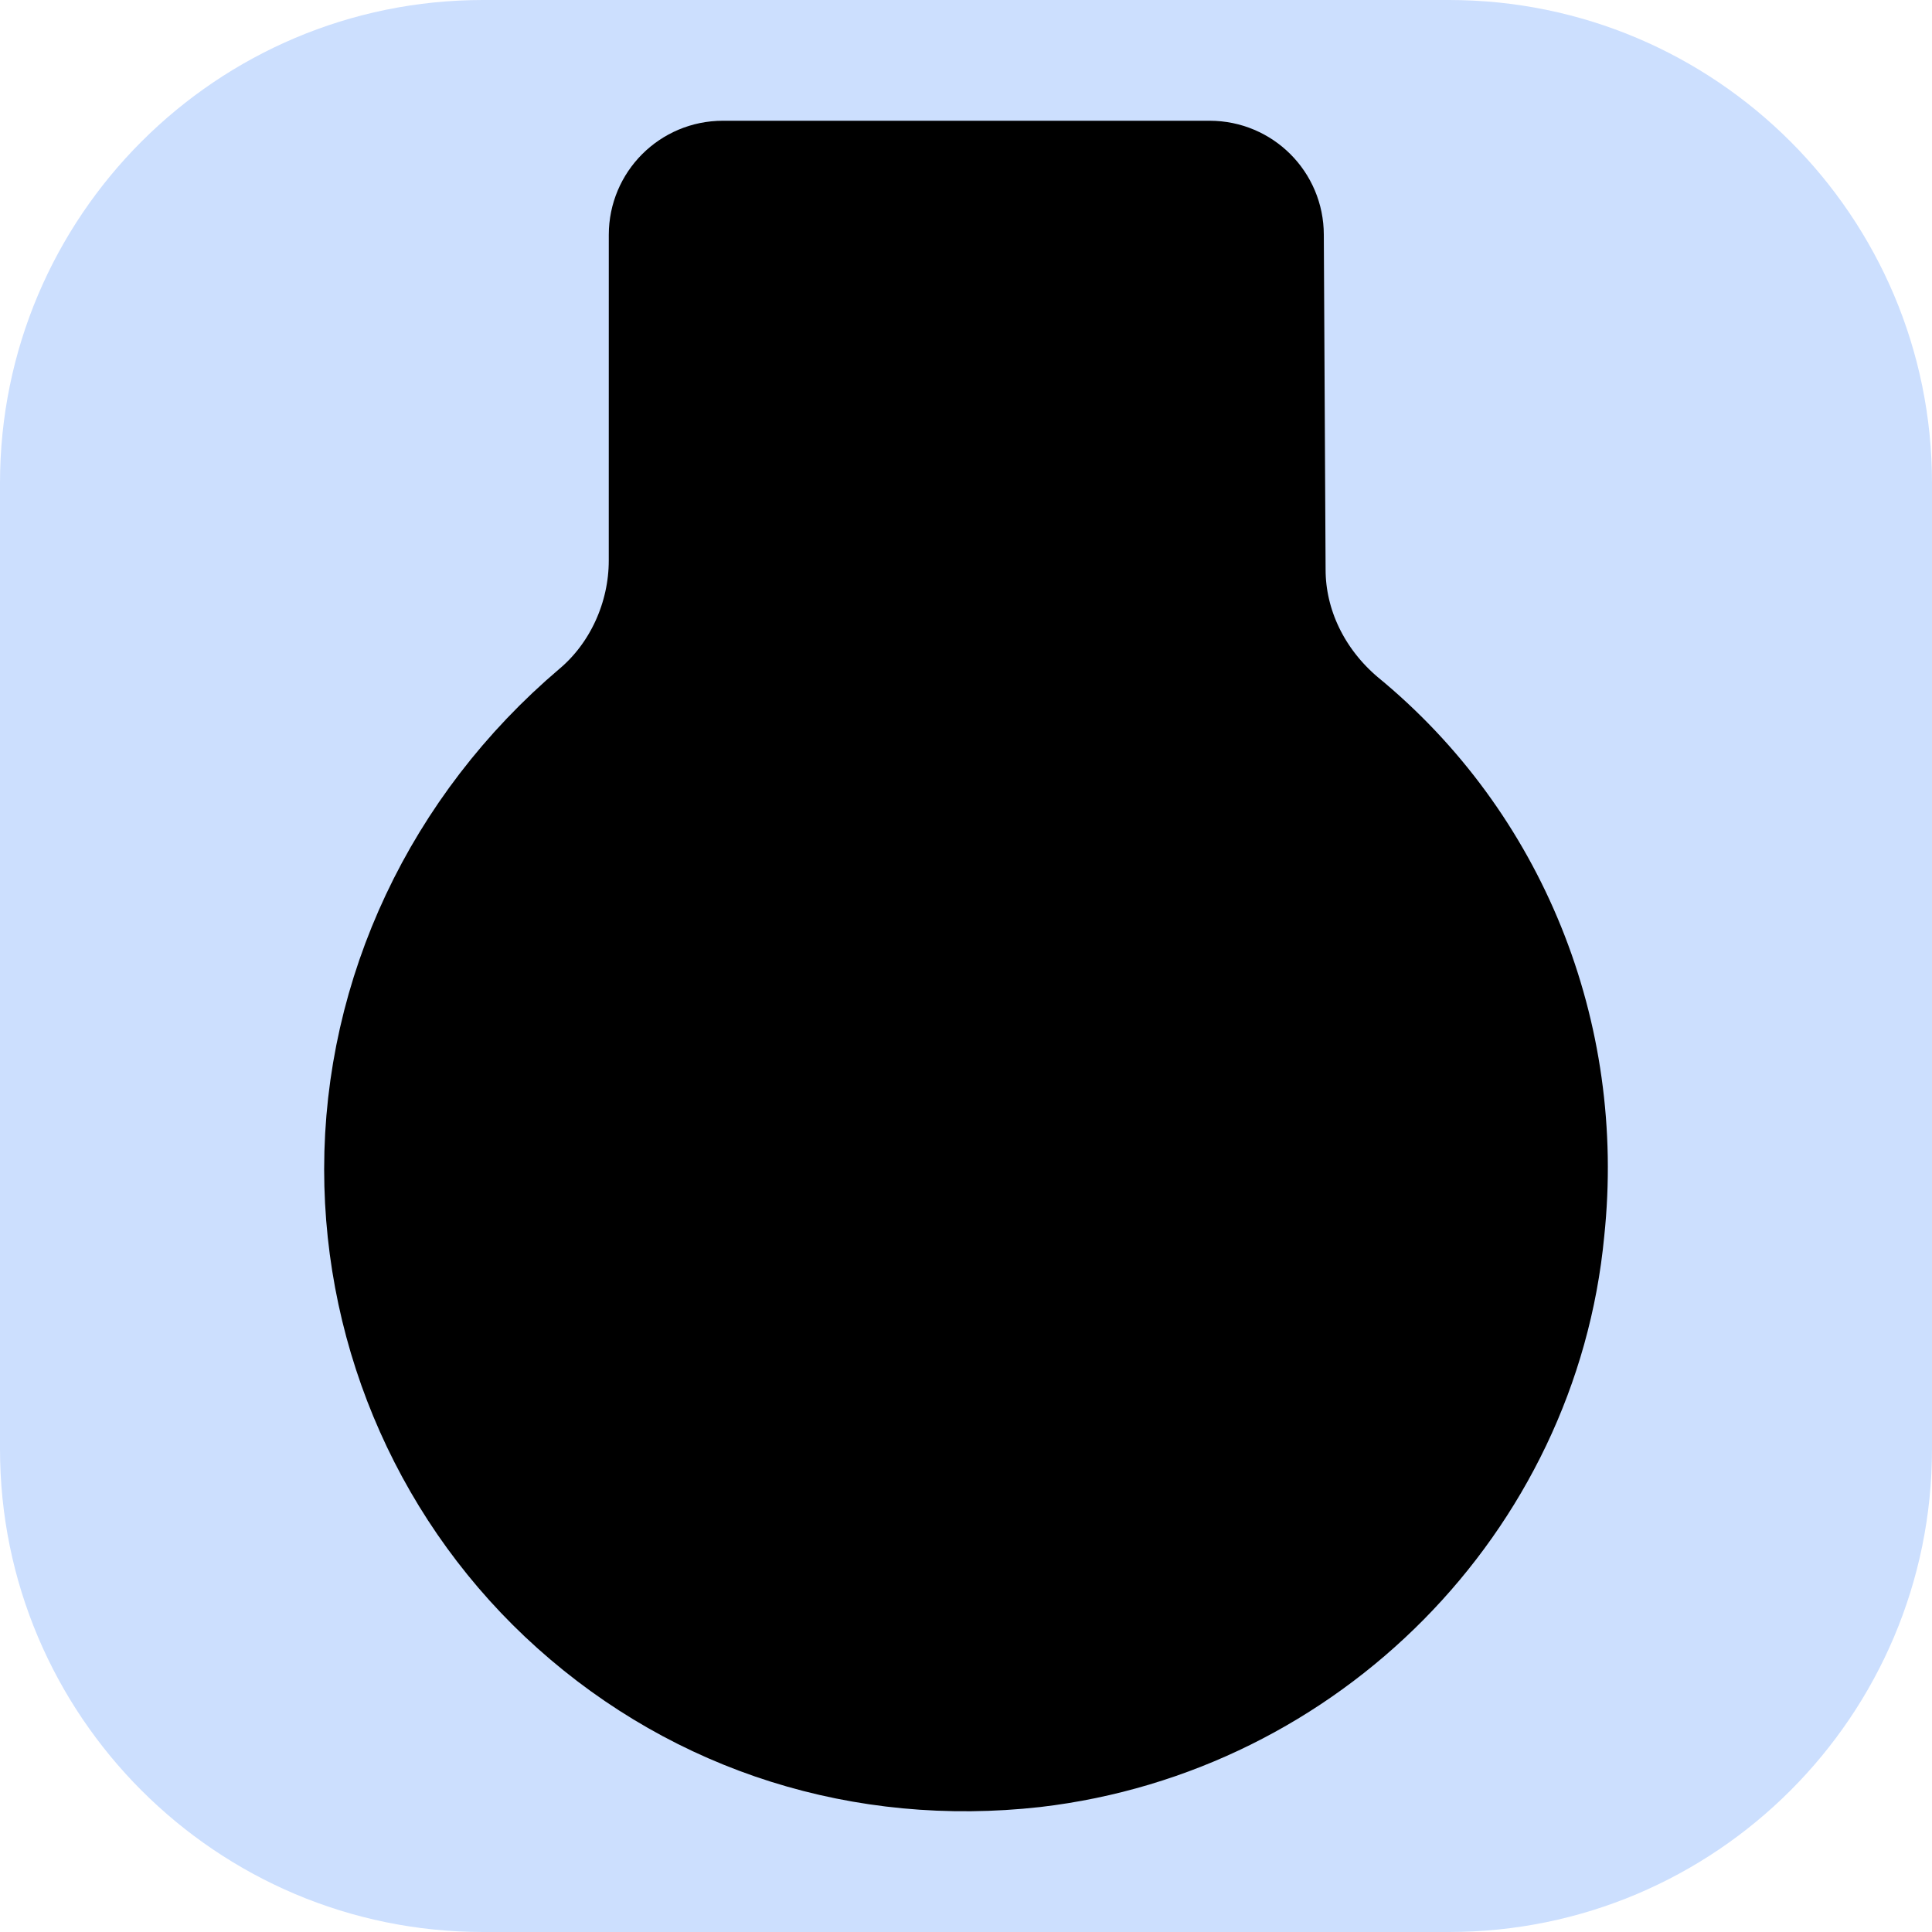 <svg viewBox="0 0 64 64" xmlns="http://www.w3.org/2000/svg"><path d="M64 16c0-8.831-7.169-16-16-16H16C7.169 0 0 7.169 0 16v32c0 8.831 7.169 16 16 16h32c8.831 0 16-7.169 16-16V16Z" style="fill:#ccdffe"/><path d="m41.853 7.779.059 11.088c0 1.929.893 3.79 2.452 5.104 4.927 4.038 7.473 10.318 6.788 16.786-.84 8.863-7.957 16.069-16.92 17.116-5.602.625-10.959-1.064-15.089-4.758-4.07-3.641-6.405-8.884-6.405-14.383 0-5.744 2.585-11.23 7.092-15.055 1.464-1.235 2.336-3.143 2.336-5.106l.001-10.792c0-.983.795-1.779 1.778-1.779h16.129c.983 0 1.779.796 1.779 1.779Z" style="stroke:#000;stroke-width:4px"/></svg>